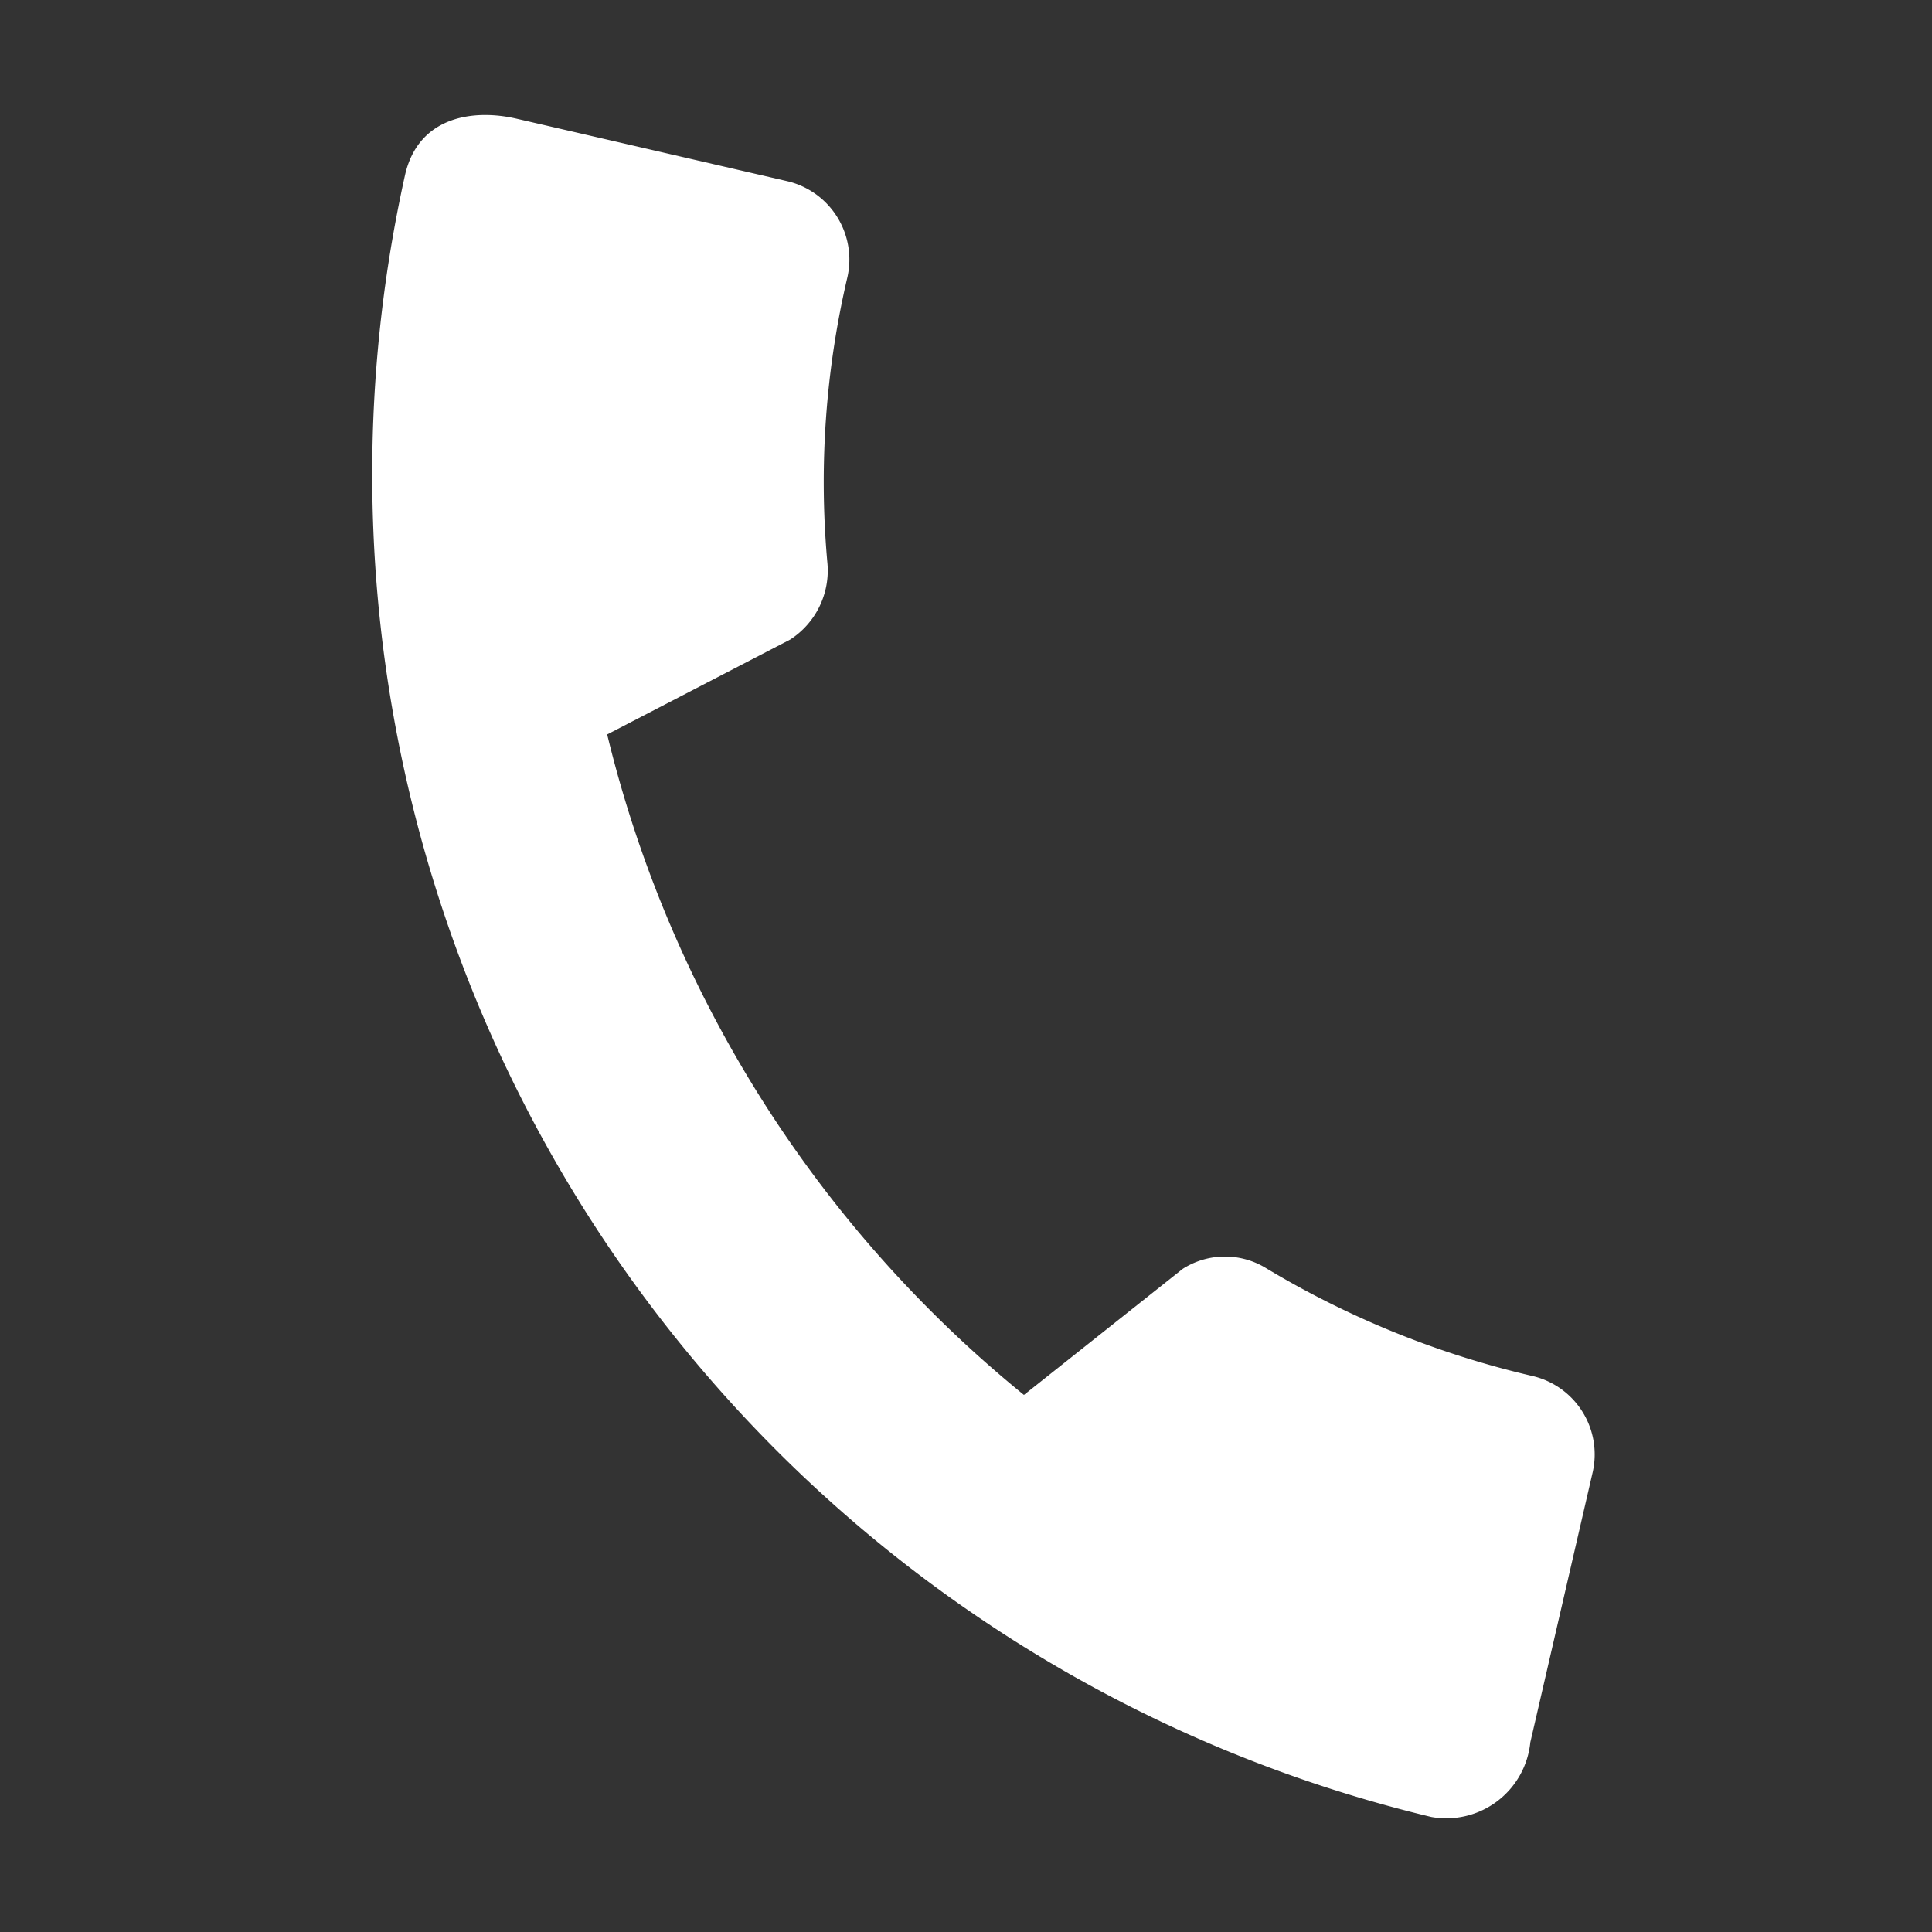 <svg id="baseline-call-24px" xmlns="http://www.w3.org/2000/svg" width="24" height="24" viewBox="0 0 24 24">
  <rect x="0" y="0" width="24" height="24" fill="#333333" stroke="none"/>
  <path id="Path_816" data-name="Path 816" d="M0,0H24V24H0Z" fill="none"/>
  <path id="Path_817" data-name="Path 817" d="M17.01,12.38a11.443,11.443,0,0,1-3.53-.56.977.977,0,0,0-1.01.24L10.9,14.03A15.183,15.183,0,0,1,4.01,7.2L5.96,5.54A1.021,1.021,0,0,0,6.2,4.52,11.153,11.153,0,0,1,5.64.99,1,1,0,0,0,4.65,0H1.19C.65,0,0,.24,0,.99A17.152,17.152,0,0,0,17.01,18,1.049,1.049,0,0,0,18,16.82V13.37a1,1,0,0,0-.99-.99Z" transform="translate(5.255 1.206) rotate(13)" fill="#fff"/>
</svg>
